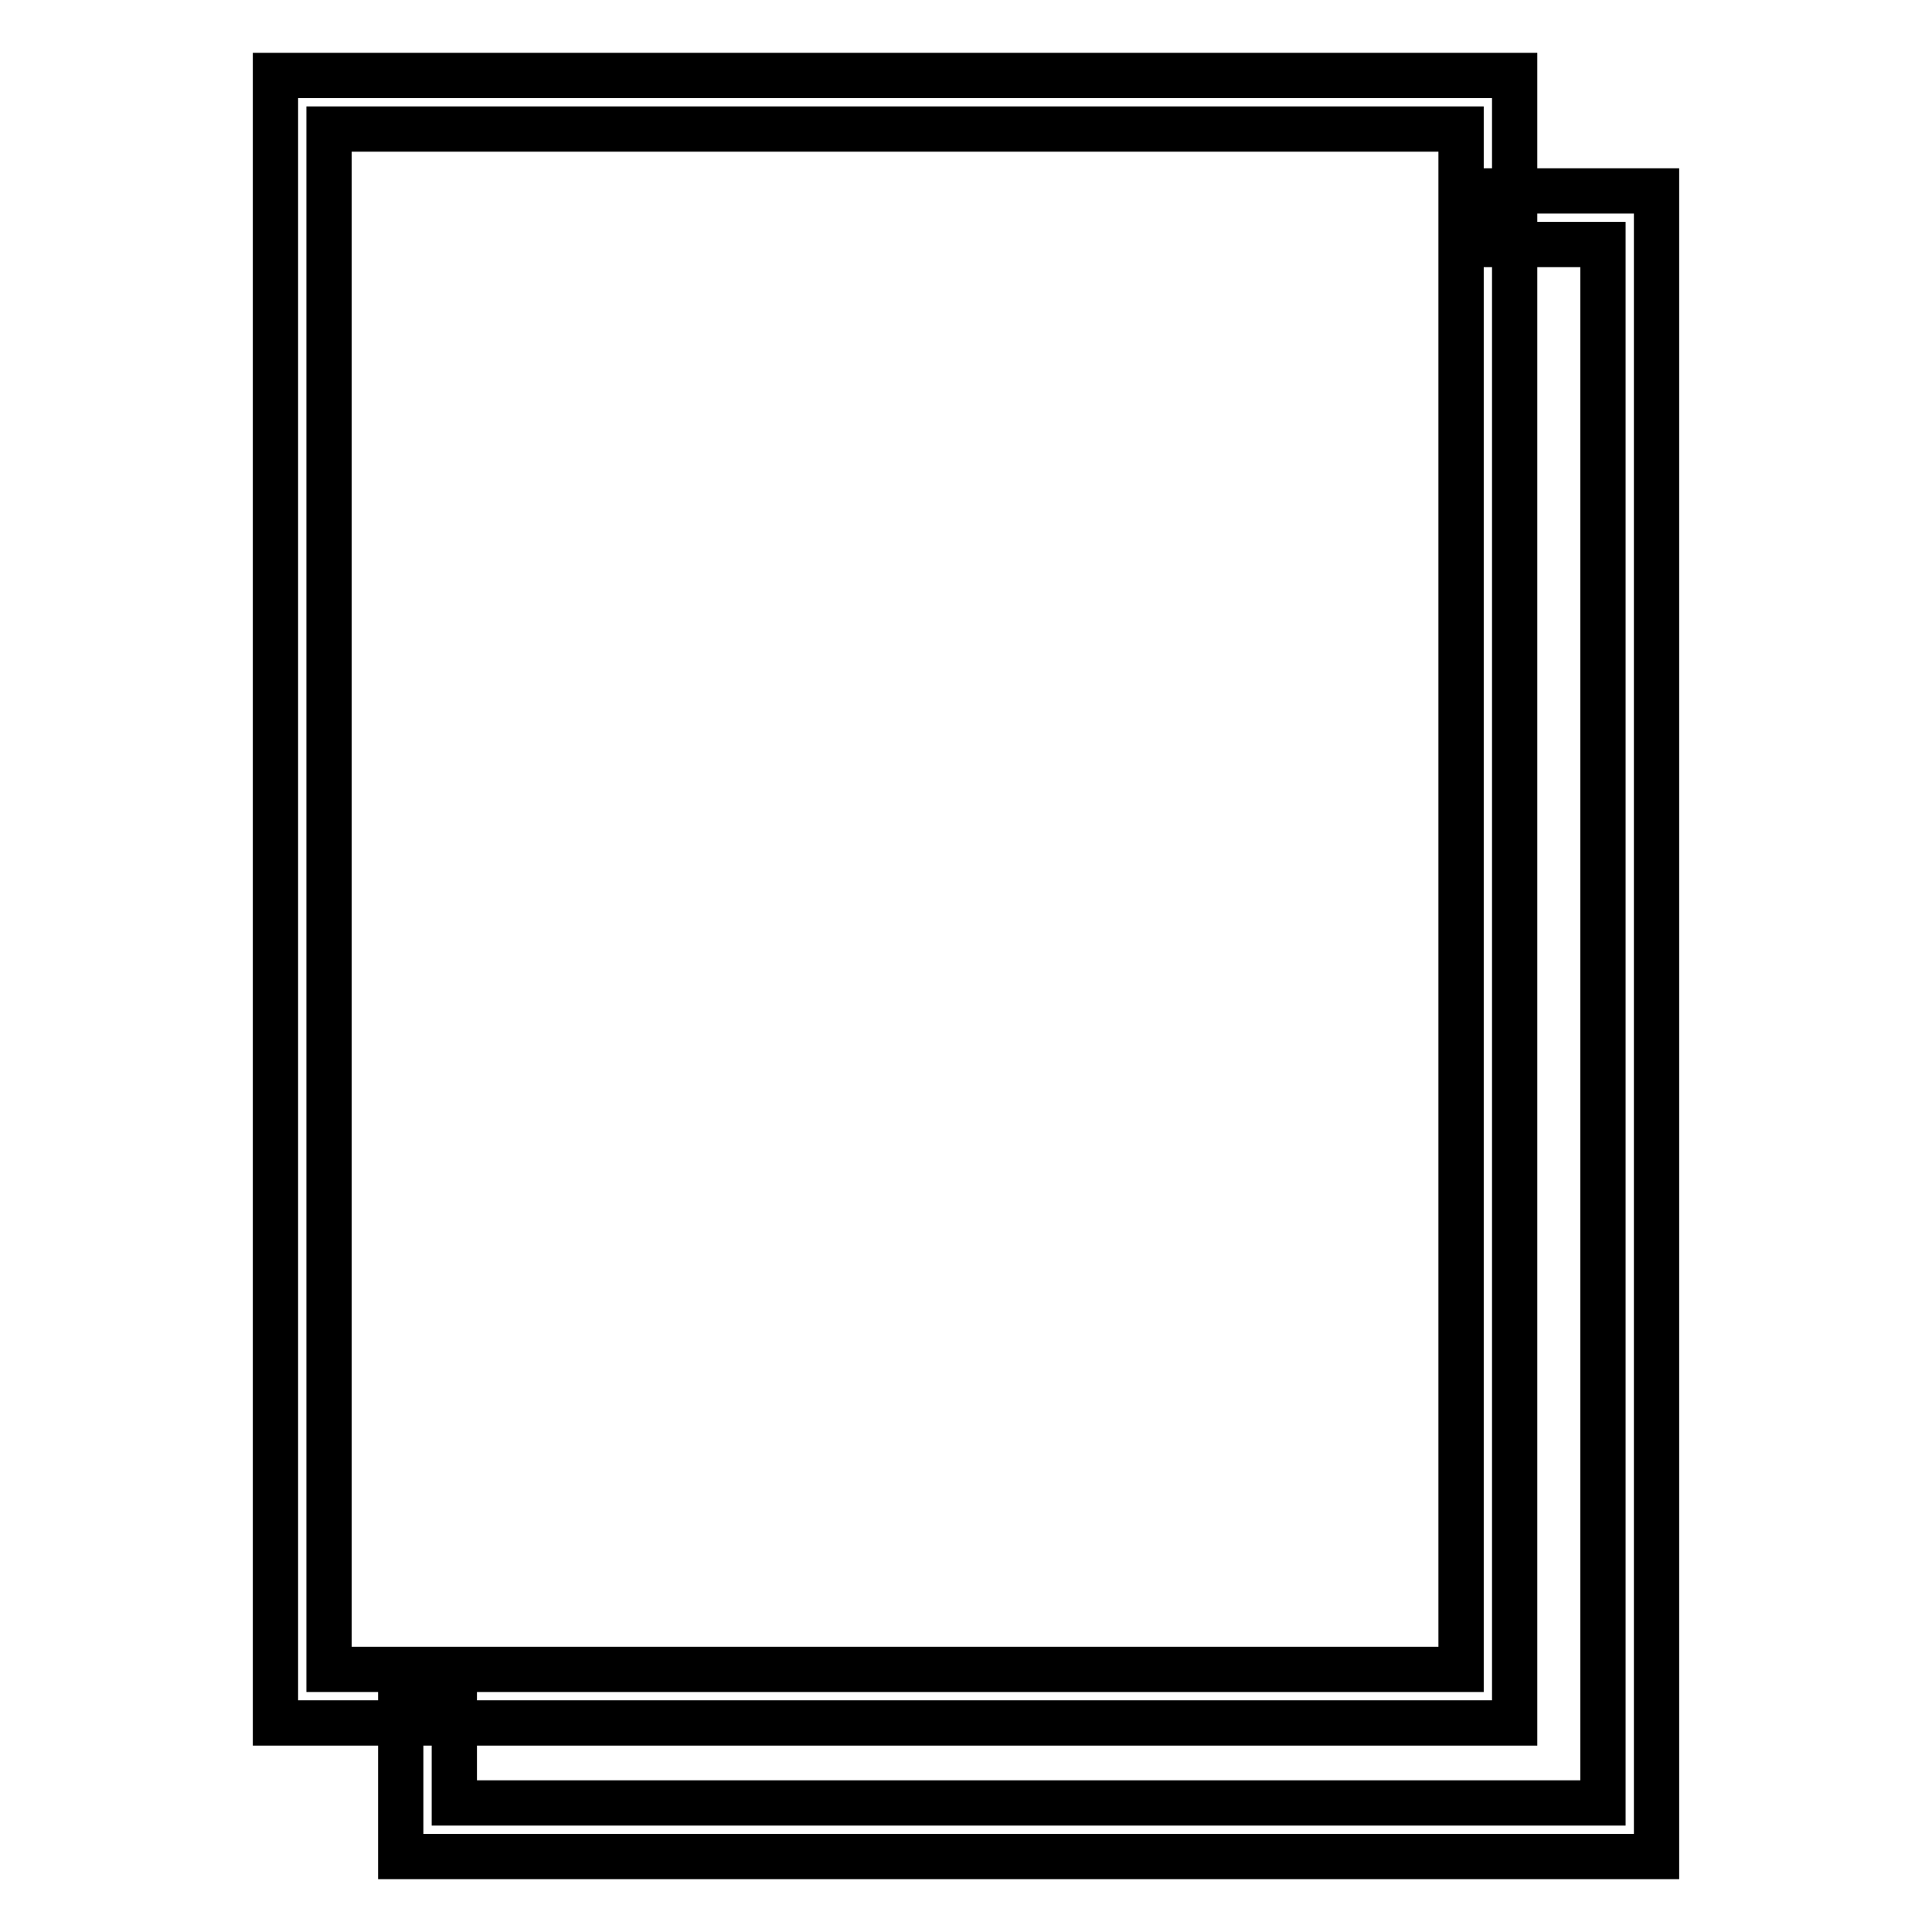 <?xml version="1.0" encoding="utf-8"?>
<!-- Svg Vector Icons : http://www.onlinewebfonts.com/icon -->
<!DOCTYPE svg PUBLIC "-//W3C//DTD SVG 1.1//EN" "http://www.w3.org/Graphics/SVG/1.1/DTD/svg11.dtd">
<svg version="1.1" xmlns="http://www.w3.org/2000/svg" xmlns:xlink="http://www.w3.org/1999/xlink" x="0px" y="0px" viewBox="0 0 256 256" enable-background="new 0 0 256 256" xml:space="preserve">
<g> <path stroke-width="6" fill-opacity="0" stroke="#000000"  d="M200.7,228.3H36.5V10h164.2V228.3z M43.6,221.2h150V17.1h-150V221.2L43.6,221.2z"/> <path stroke-width="6" fill-opacity="0" stroke="#000000"  d="M219.5,246H53.1v-23.6h7.1v16.5h152.2V32.4h-13v-7.1h20.1V246z"/></g>
</svg>